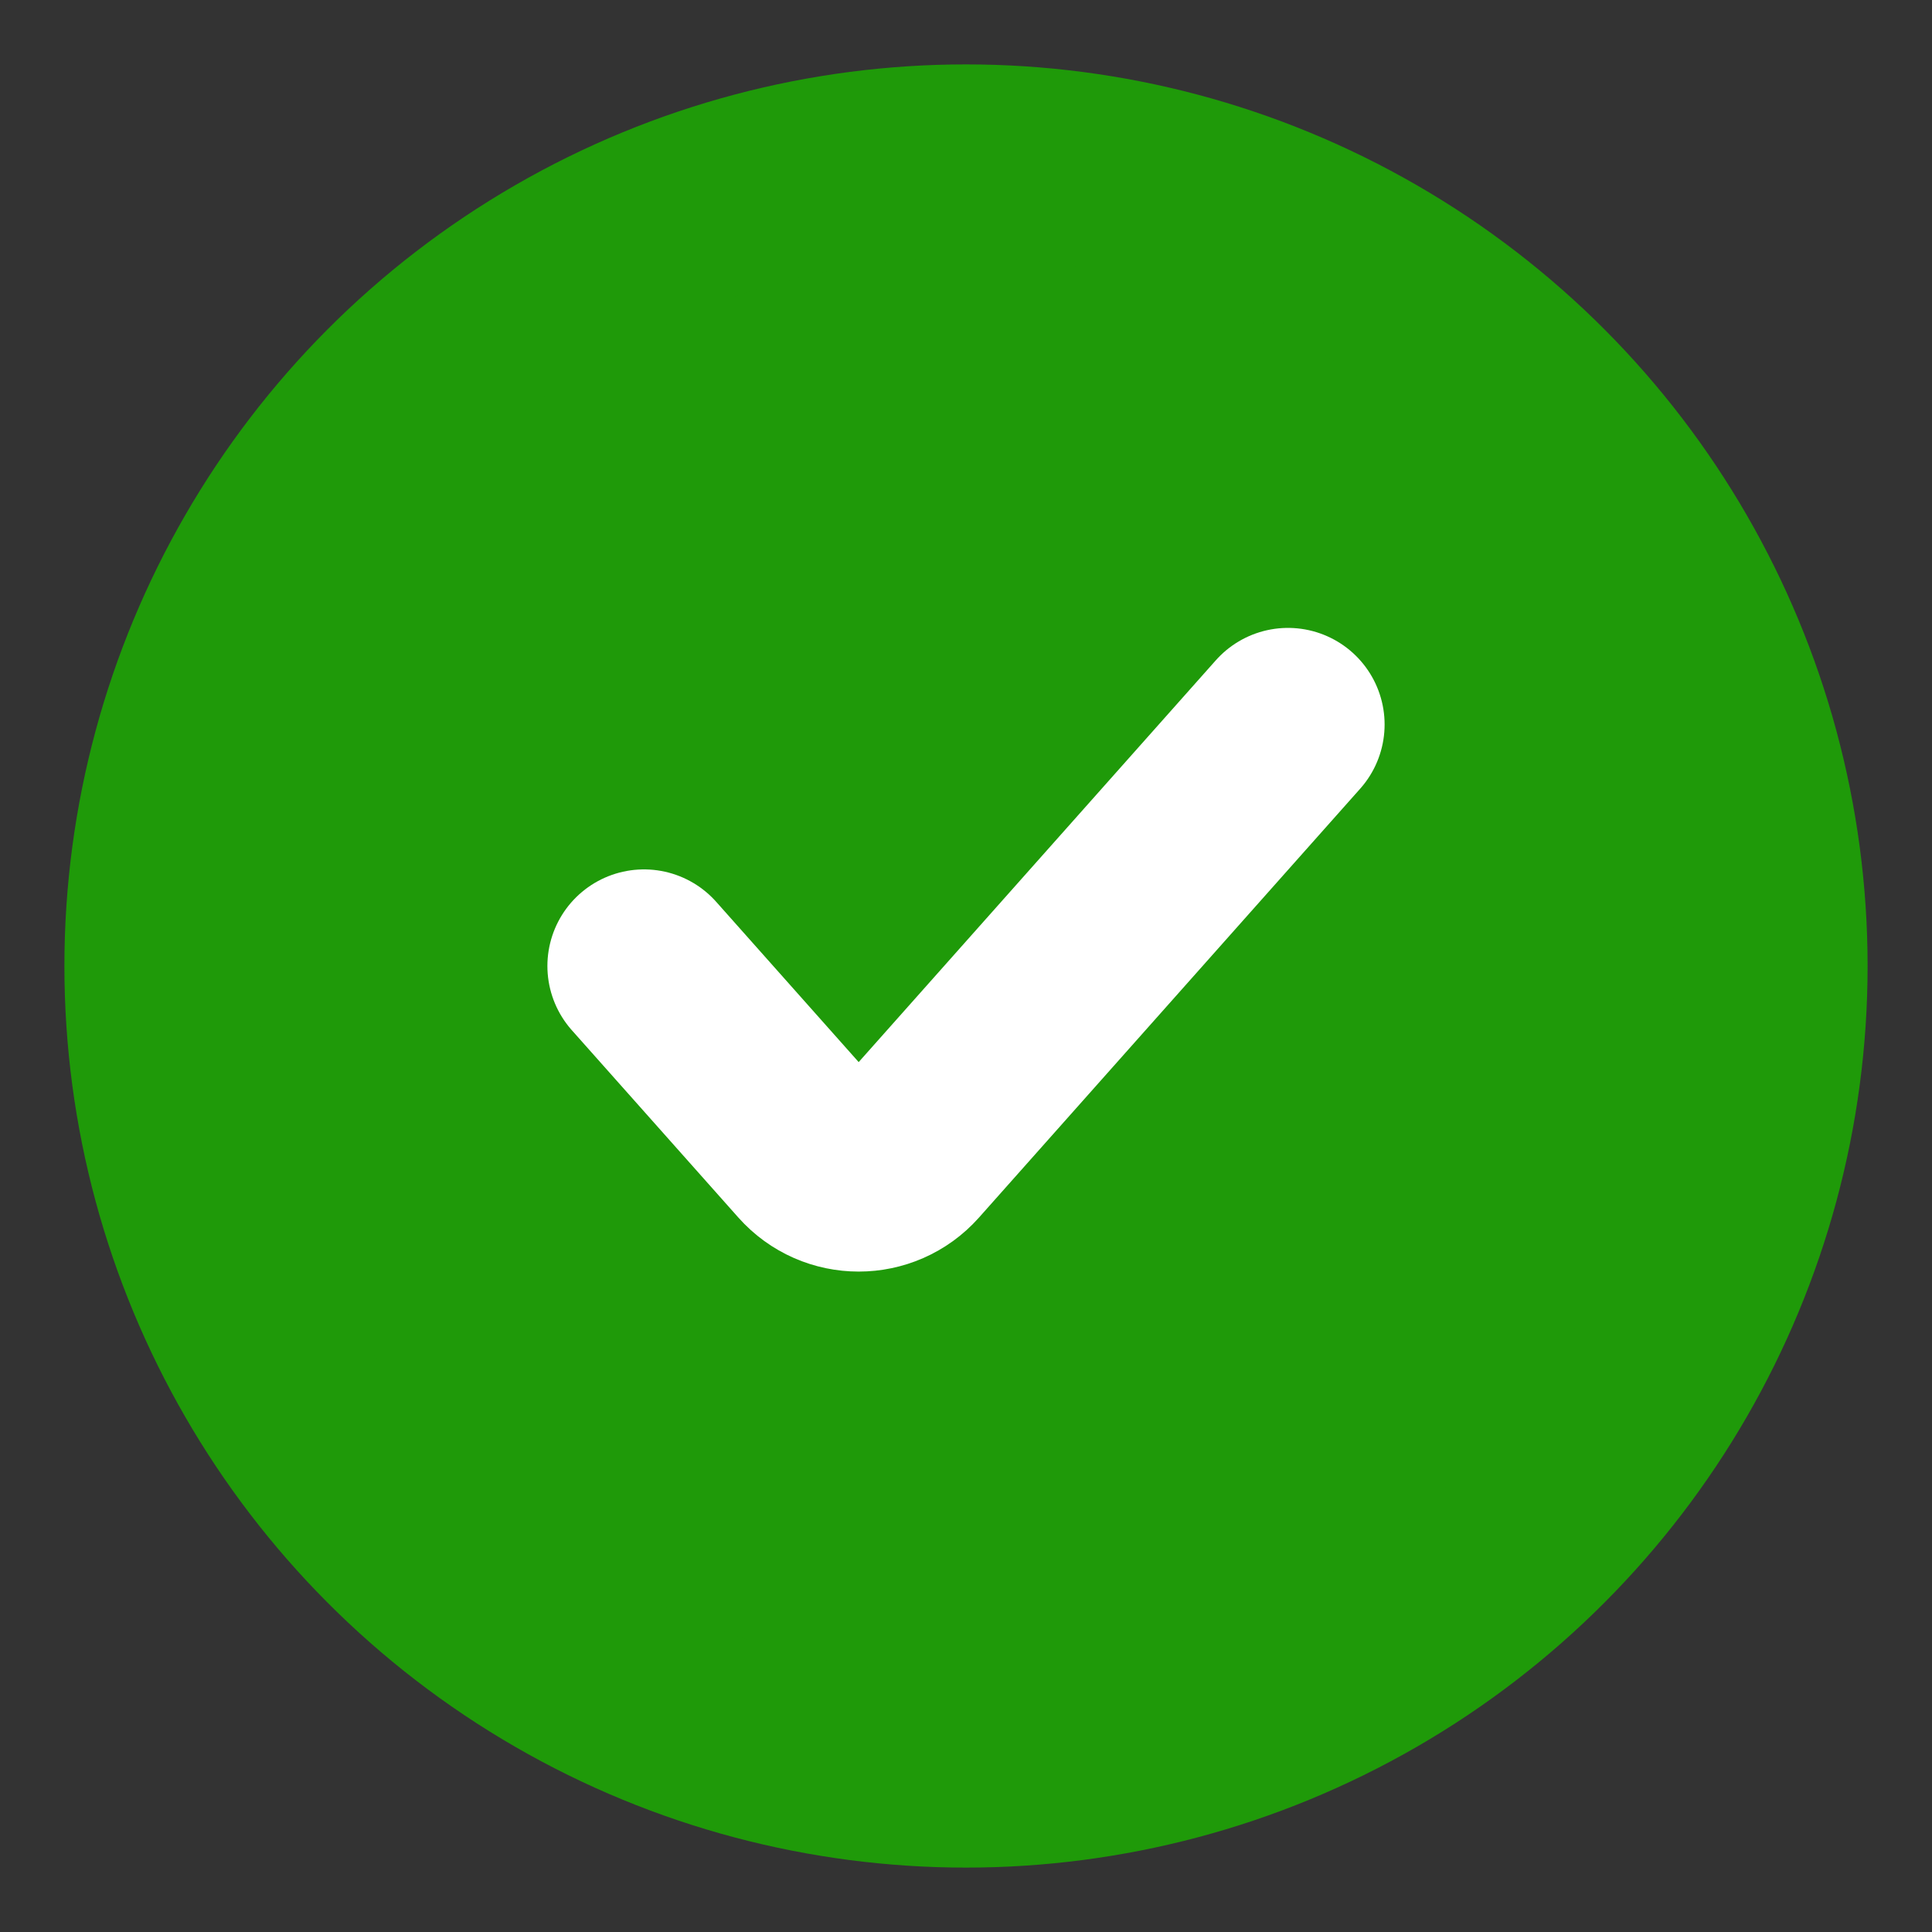 <svg width="30" height="30" viewBox="0 0 30 30" fill="none" xmlns="http://www.w3.org/2000/svg">
<rect x="0" y="0" width="30" height="30" fill="#333333" stroke="none"/>
<circle cx="15" cy="15" r="12.5" fill="#1F9A09" stroke="#1F9A09" stroke-width="3"/>
<path d="M10 15L12.586 17.909C12.984 18.357 13.683 18.357 14.081 17.909L20 11.25" stroke="white" stroke-width="3" stroke-linecap="round"/>
</svg>
